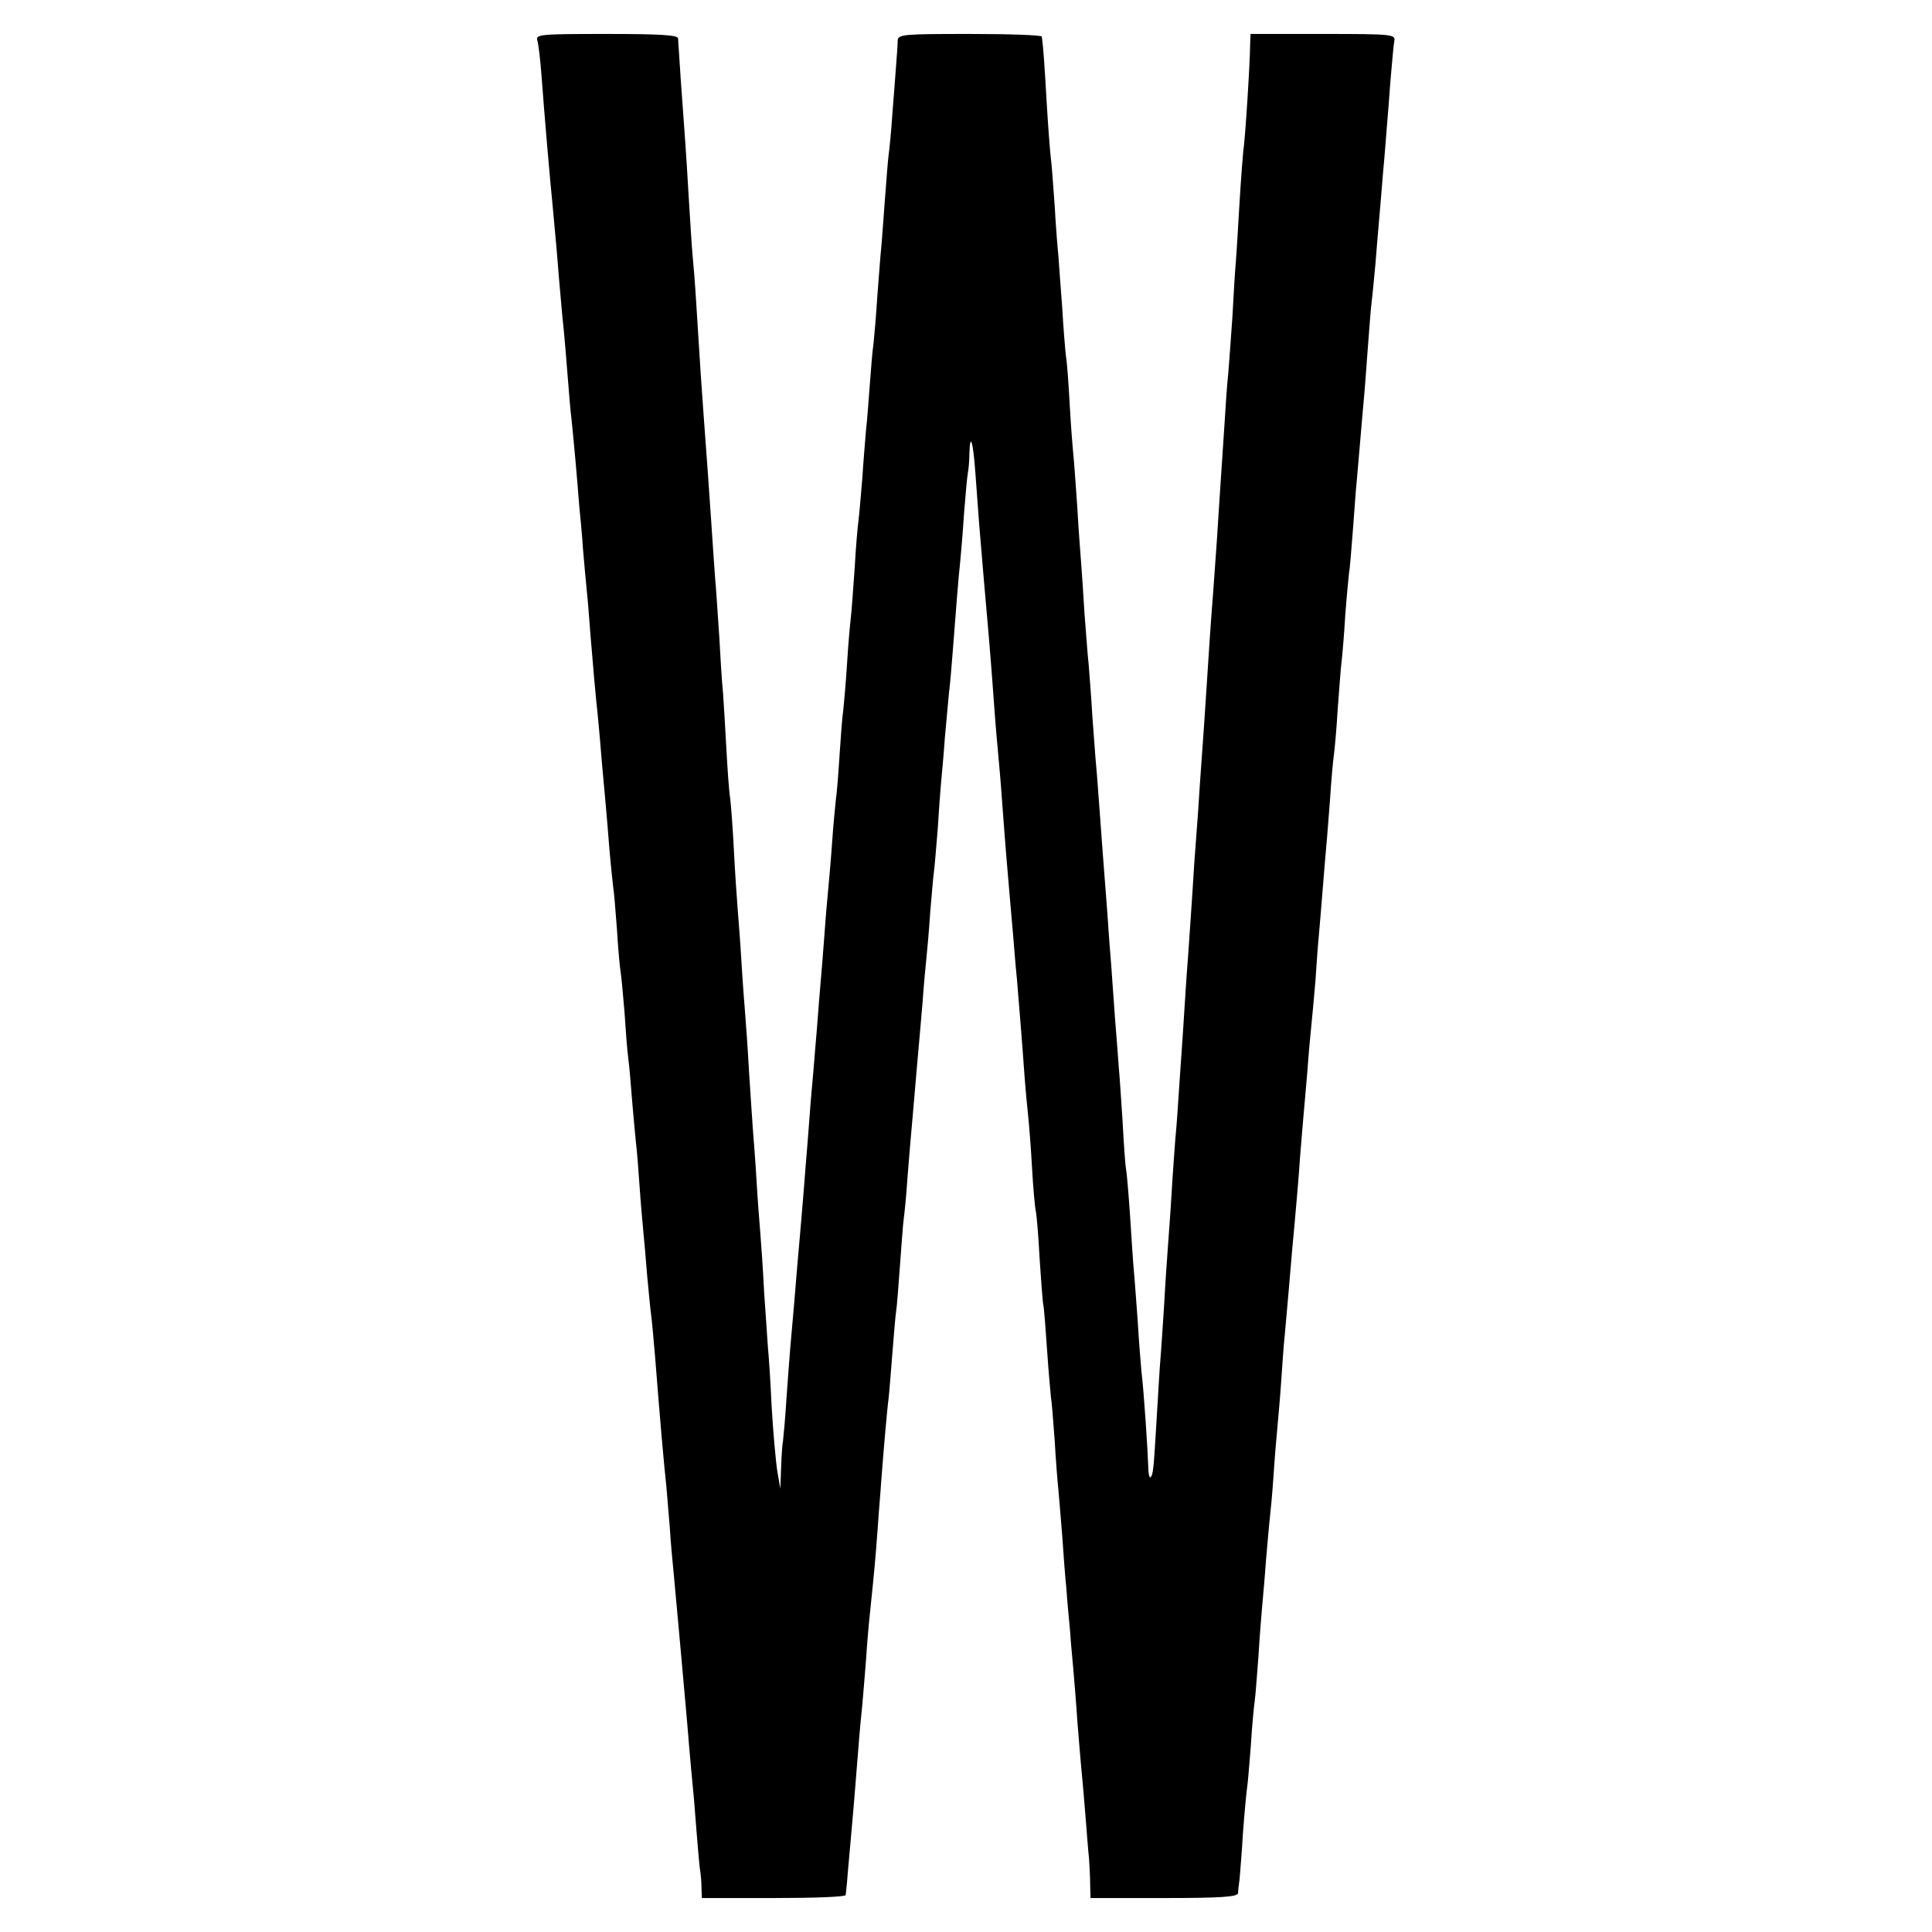 <?xml version="1.0" standalone="no"?>
<!DOCTYPE svg PUBLIC "-//W3C//DTD SVG 20010904//EN"
 "http://www.w3.org/TR/2001/REC-SVG-20010904/DTD/svg10.dtd">
<svg version="1.0" xmlns="http://www.w3.org/2000/svg"
 width="512pt" height="512pt" viewBox="0 0 512 512"
 preserveAspectRatio="xMidYMid meet">
<g transform="translate(0,512) scale(0.1,-0.1)"
fill="#000000" stroke="none">
<path d="M1424 5013 c3 -10 8 -52 11 -93 8 -107 22 -272 30 -350 2 -19 6 -69
10 -110 3 -41 10 -120 15 -175 6 -55 12 -131 15 -170 3 -38 7 -88 10 -110 2
-22 7 -69 10 -105 3 -36 8 -90 10 -120 3 -30 8 -82 10 -115 3 -33 7 -82 10
-110 3 -27 7 -81 10 -120 6 -74 13 -155 20 -220 2 -22 7 -74 10 -115 4 -41 8
-91 10 -110 2 -19 6 -73 10 -120 4 -47 9 -92 10 -101 2 -9 6 -60 10 -112 3
-52 8 -104 10 -115 2 -12 6 -58 10 -104 3 -46 7 -101 10 -123 3 -22 7 -71 10
-110 3 -38 8 -88 10 -110 3 -22 7 -76 10 -120 3 -44 8 -98 10 -120 2 -22 7
-74 10 -115 4 -41 8 -86 10 -100 2 -14 7 -65 11 -115 14 -178 23 -280 30 -345
2 -25 6 -73 9 -108 2 -35 7 -88 10 -118 3 -30 7 -79 10 -109 3 -30 7 -80 10
-110 11 -126 15 -164 21 -240 4 -44 8 -93 10 -110 2 -16 6 -70 10 -120 4 -50
8 -97 10 -105 1 -8 3 -27 3 -42 l1 -28 190 0 c105 0 191 3 191 8 1 4 2 21 4
37 1 17 6 68 10 115 11 122 13 156 20 240 3 41 8 91 10 110 2 19 6 73 10 120
3 47 8 105 11 130 12 116 14 140 20 220 3 47 8 101 9 120 6 80 16 197 20 225
2 17 6 71 10 120 4 50 8 100 10 111 2 12 6 66 10 120 4 55 8 110 10 124 2 14
7 63 10 110 4 47 8 101 10 120 2 19 6 71 10 115 4 44 8 96 10 115 2 19 6 71
10 115 3 44 8 96 10 115 2 19 7 73 10 120 4 47 8 96 10 110 2 14 6 64 10 112
3 48 7 104 9 125 2 21 7 74 10 118 4 44 9 98 11 120 3 22 7 72 10 110 8 105
15 195 20 240 2 22 7 79 10 127 4 48 8 96 10 105 2 10 4 33 4 52 2 58 10 30
16 -54 3 -44 8 -105 10 -135 7 -84 15 -180 20 -235 6 -66 13 -152 20 -250 3
-44 8 -98 10 -120 2 -22 7 -76 10 -120 6 -79 8 -112 20 -250 3 -38 8 -90 10
-115 2 -25 6 -76 10 -115 7 -86 13 -156 20 -255 3 -41 8 -91 10 -110 2 -19 7
-80 10 -135 3 -55 8 -107 10 -115 2 -8 7 -64 10 -124 4 -60 8 -116 10 -125 2
-9 6 -63 10 -121 4 -58 9 -112 10 -122 2 -9 6 -61 10 -115 3 -54 8 -114 10
-133 2 -19 6 -73 10 -120 3 -47 8 -110 11 -140 2 -30 7 -82 10 -115 2 -33 7
-80 9 -105 2 -25 7 -83 10 -130 4 -47 8 -101 10 -120 2 -19 7 -75 11 -125 4
-49 8 -103 10 -120 1 -16 3 -47 3 -67 l1 -38 195 0 c149 0 195 3 196 13 0 6 2
23 4 37 1 14 6 69 9 123 4 53 9 107 11 120 2 12 6 63 10 113 3 50 8 102 10
115 2 13 6 67 10 119 3 52 8 113 10 135 2 22 7 76 10 120 4 44 8 94 10 110 2
17 7 68 10 115 3 47 8 103 10 125 2 22 7 76 10 120 3 44 7 103 10 130 7 80 14
155 20 230 4 39 8 88 10 110 2 22 7 78 10 125 4 47 8 101 10 120 2 19 6 71 10
115 3 44 8 96 10 115 2 19 7 73 11 120 3 47 7 101 9 120 2 19 6 73 10 120 4
47 8 101 10 120 2 19 6 76 10 125 3 50 8 101 10 115 2 14 7 68 10 120 4 52 8
108 10 124 2 15 7 72 10 125 4 53 9 103 10 112 2 9 6 59 10 110 4 52 8 110 10
129 2 19 6 71 10 115 4 44 8 96 10 115 2 19 6 78 10 130 4 52 8 106 10 120 2
14 6 59 10 100 3 41 8 95 10 120 2 25 7 79 10 120 4 41 8 95 10 120 2 25 7 83
10 128 4 46 8 92 10 103 4 18 -5 19 -189 19 l-192 0 -1 -27 c0 -48 -14 -263
-18 -281 -1 -9 -6 -71 -10 -137 -4 -66 -8 -138 -10 -160 -2 -22 -6 -87 -9
-145 -4 -58 -9 -125 -11 -150 -3 -25 -7 -85 -10 -135 -3 -49 -8 -117 -10 -150
-2 -33 -7 -103 -10 -155 -4 -52 -8 -115 -10 -140 -4 -47 -13 -178 -20 -290 -2
-36 -7 -101 -10 -145 -3 -44 -8 -110 -10 -147 -3 -38 -7 -98 -10 -135 -2 -38
-7 -106 -10 -153 -3 -47 -8 -116 -11 -155 -6 -97 -12 -185 -19 -285 -3 -47 -7
-107 -10 -135 -2 -27 -7 -93 -10 -145 -3 -52 -8 -117 -10 -145 -2 -27 -7 -97
-10 -155 -4 -58 -8 -123 -10 -145 -2 -22 -6 -94 -10 -159 -8 -135 -9 -143 -16
-151 -3 -2 -6 10 -6 28 -1 37 -11 194 -18 252 -2 22 -7 83 -10 135 -4 52 -8
111 -10 130 -2 19 -6 84 -10 145 -4 60 -9 118 -11 128 -2 10 -6 67 -9 125 -4
59 -8 123 -10 142 -1 19 -6 78 -10 130 -4 52 -8 115 -10 140 -2 25 -7 86 -10
135 -4 50 -8 108 -10 130 -2 22 -6 83 -10 135 -4 52 -8 111 -10 130 -2 19 -6
78 -10 130 -3 52 -8 115 -10 140 -3 25 -7 86 -11 135 -3 50 -7 110 -9 135 -2
25 -7 90 -10 145 -4 55 -8 116 -10 135 -2 19 -7 80 -10 135 -3 55 -7 114 -10
130 -2 17 -7 75 -10 130 -4 55 -9 116 -10 135 -2 19 -7 80 -10 135 -4 55 -8
111 -10 125 -2 14 -7 79 -11 145 -6 105 -9 148 -13 178 -1 4 -86 7 -191 7
-174 0 -190 -1 -191 -17 0 -10 -2 -38 -4 -63 -2 -25 -6 -83 -10 -130 -3 -47
-8 -96 -10 -110 -2 -14 -6 -68 -10 -120 -4 -52 -8 -111 -10 -130 -2 -19 -6
-75 -10 -125 -3 -49 -8 -106 -10 -125 -3 -19 -7 -69 -10 -110 -3 -41 -7 -95
-10 -120 -2 -25 -7 -83 -10 -130 -4 -47 -8 -96 -10 -110 -2 -14 -7 -70 -10
-125 -4 -55 -8 -113 -10 -130 -2 -16 -7 -70 -10 -120 -3 -49 -8 -106 -10 -125
-3 -19 -7 -73 -10 -120 -3 -47 -7 -101 -10 -120 -2 -19 -7 -71 -10 -115 -3
-44 -8 -98 -10 -120 -2 -22 -7 -76 -10 -120 -3 -44 -8 -100 -10 -125 -2 -25
-7 -81 -10 -125 -4 -44 -8 -98 -10 -120 -2 -22 -7 -76 -10 -120 -3 -44 -8
-100 -10 -125 -2 -25 -6 -81 -10 -125 -4 -44 -8 -96 -10 -115 -2 -19 -6 -73
-10 -120 -4 -47 -9 -103 -11 -125 -2 -22 -6 -82 -10 -134 -3 -52 -8 -101 -9
-110 -2 -9 -4 -41 -5 -71 l-2 -55 -8 46 c-4 25 -11 102 -15 170 -3 68 -8 140
-10 159 -1 19 -6 85 -10 146 -3 61 -8 131 -10 155 -2 24 -7 87 -10 139 -3 52
-8 115 -10 140 -2 25 -6 92 -10 150 -3 58 -8 125 -10 150 -2 25 -7 88 -10 140
-3 52 -8 115 -10 140 -2 25 -7 95 -10 155 -3 61 -8 124 -10 140 -3 17 -7 75
-10 130 -3 55 -7 123 -9 150 -3 28 -7 95 -10 150 -4 55 -8 125 -11 155 -2 30
-7 96 -10 145 -7 106 -12 171 -20 280 -6 80 -9 127 -20 303 -3 52 -8 110 -10
130 -2 21 -6 89 -10 152 -7 122 -10 158 -21 310 -3 52 -7 101 -7 108 0 9 -45
12 -189 12 -176 0 -189 -1 -184 -17z"/>
</g>
</svg>
